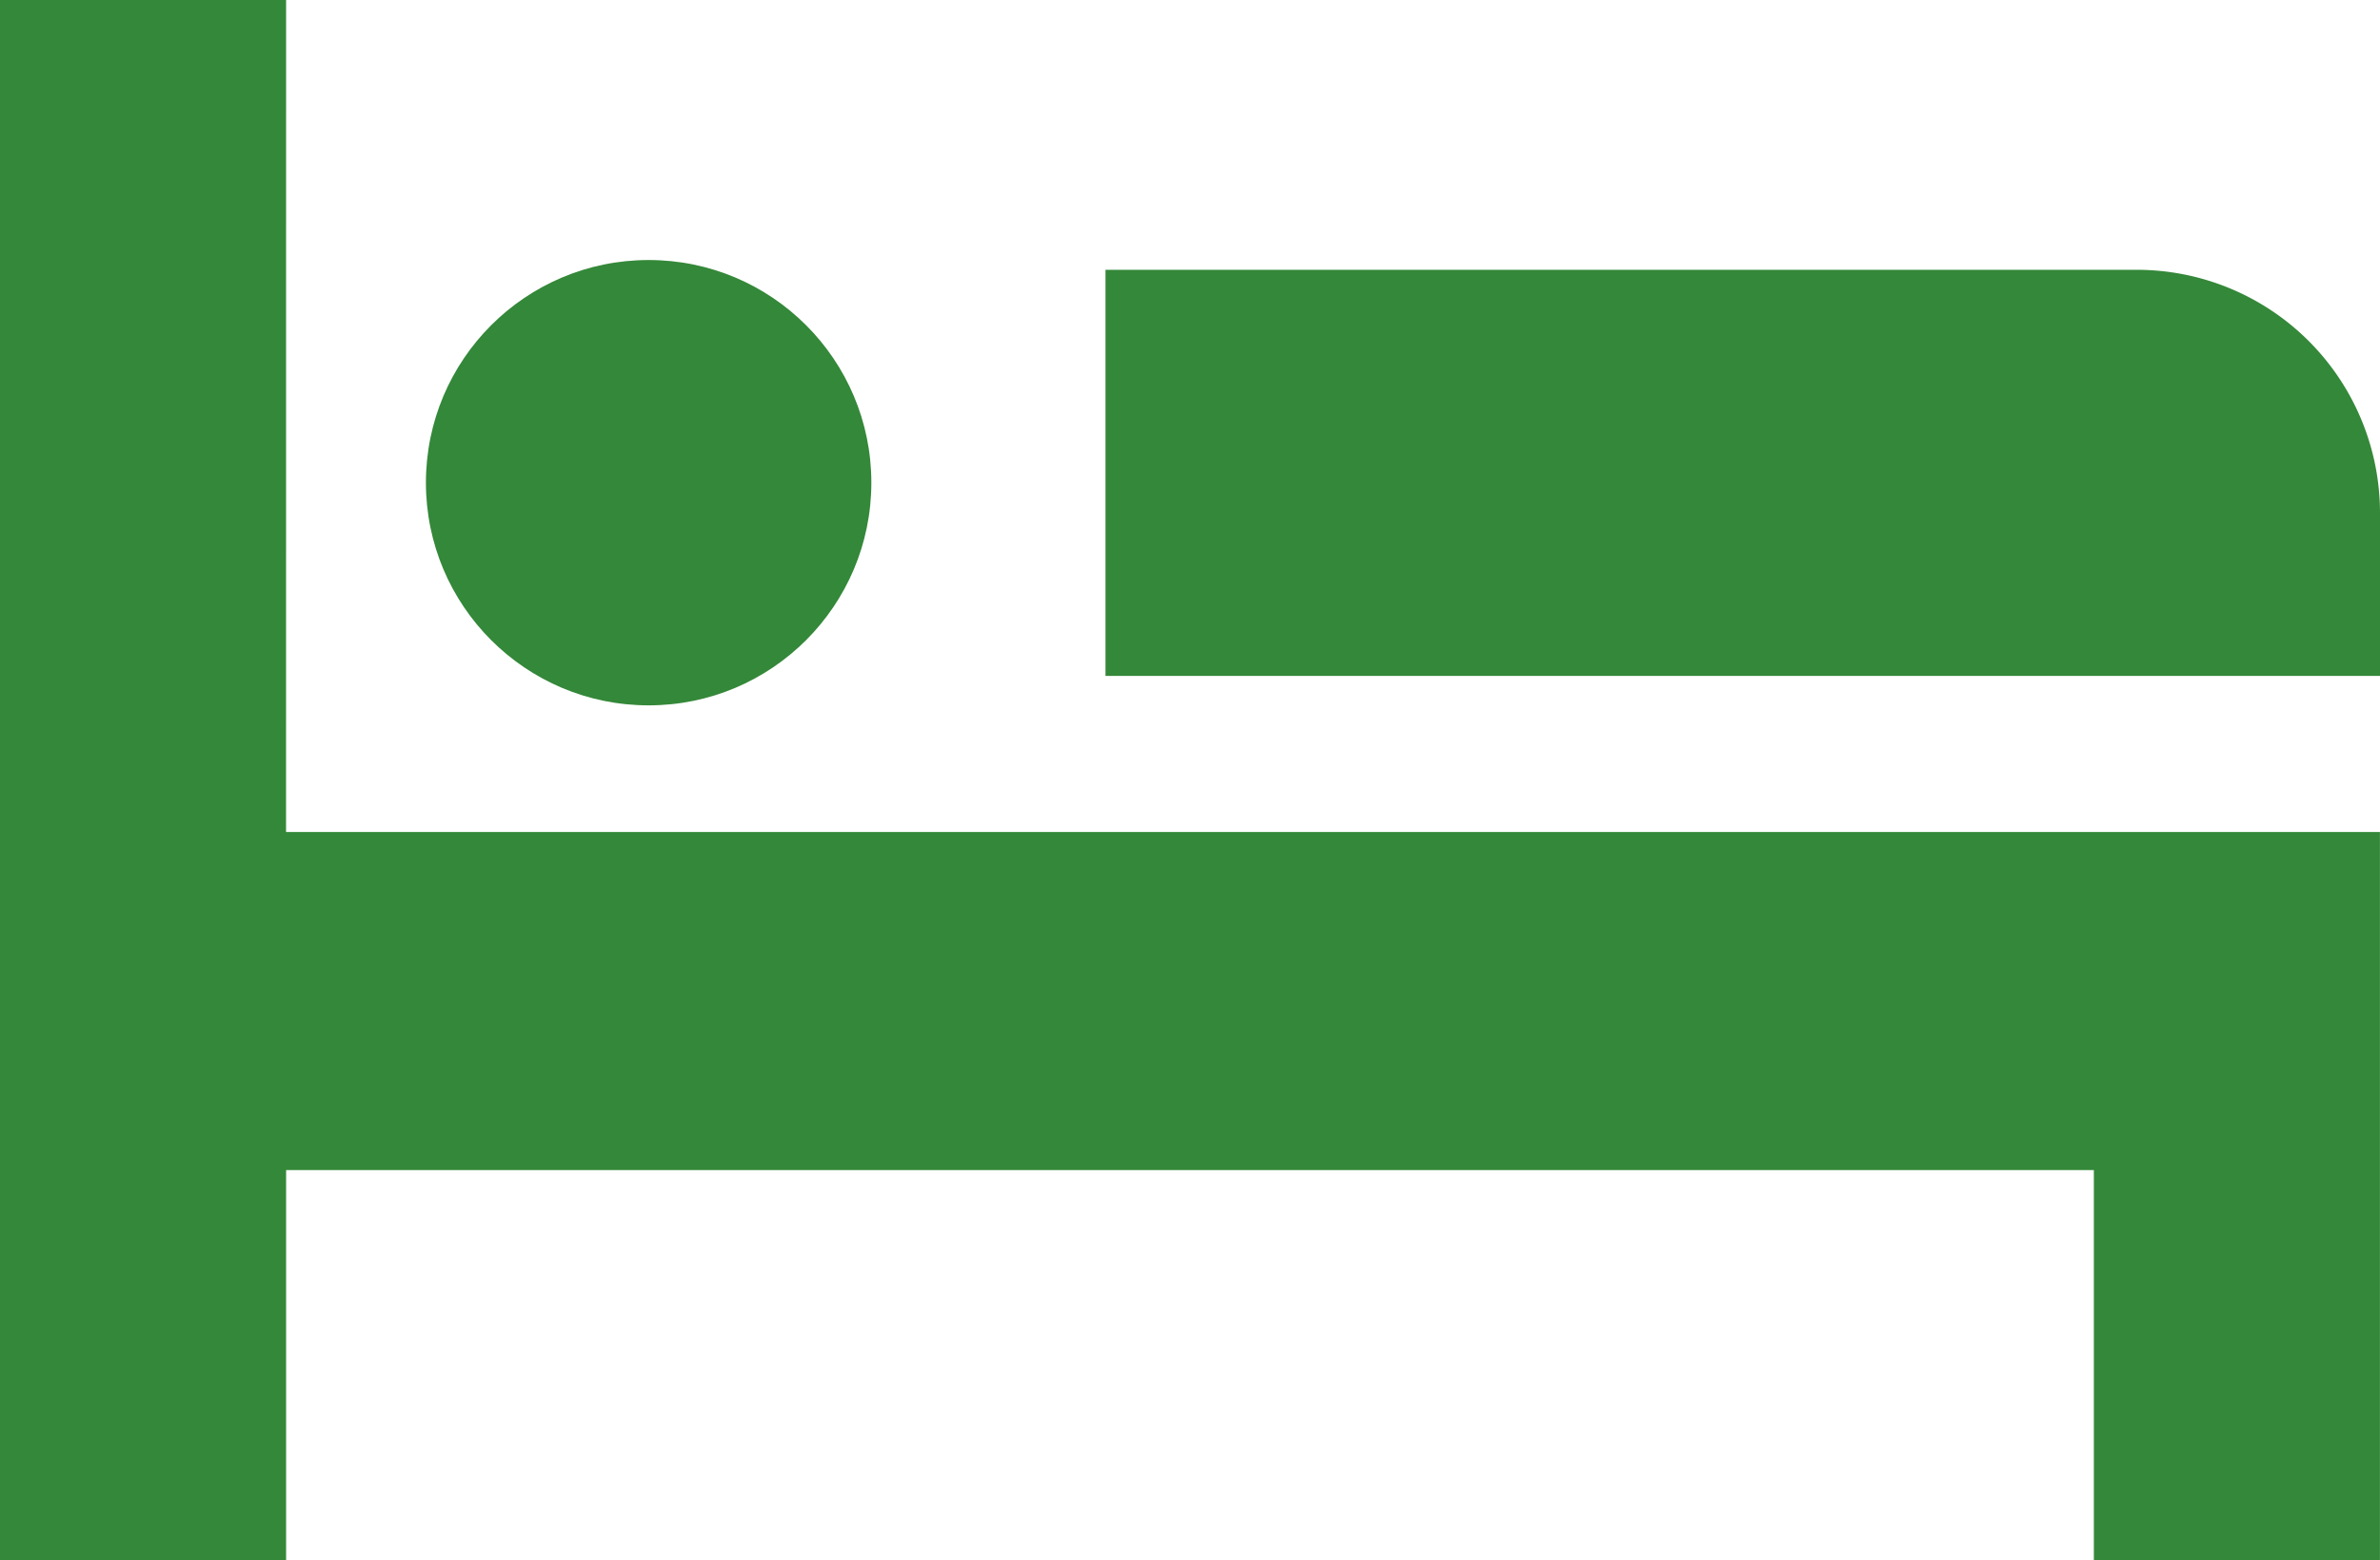 <svg xmlns="http://www.w3.org/2000/svg" width="44.53" height="29.2" viewBox="0 0 44.53 29.2">
  <g id="グループ_37" data-name="グループ 37" transform="translate(-4397.261 -1098.903)">
    <path id="パス_53" data-name="パス 53" d="M4402.614,1098.9h-5.353v29.2h5.353v-7.3h33.823v7.3h5.353v-7.3h0v-6.327h-39.177Z" fill="#348839"/>
    <path id="パス_54" data-name="パス 54" d="M4437.239,1103.952h-19.294v7.6h23.846V1108.5A4.552,4.552,0,0,0,4437.239,1103.952Z" fill="#348839"/>
    <circle id="楕円形_3" data-name="楕円形 3" cx="4.167" cy="4.167" r="4.167" transform="translate(4405.23 1103.769)" fill="#348839"/>
  </g>
</svg>
